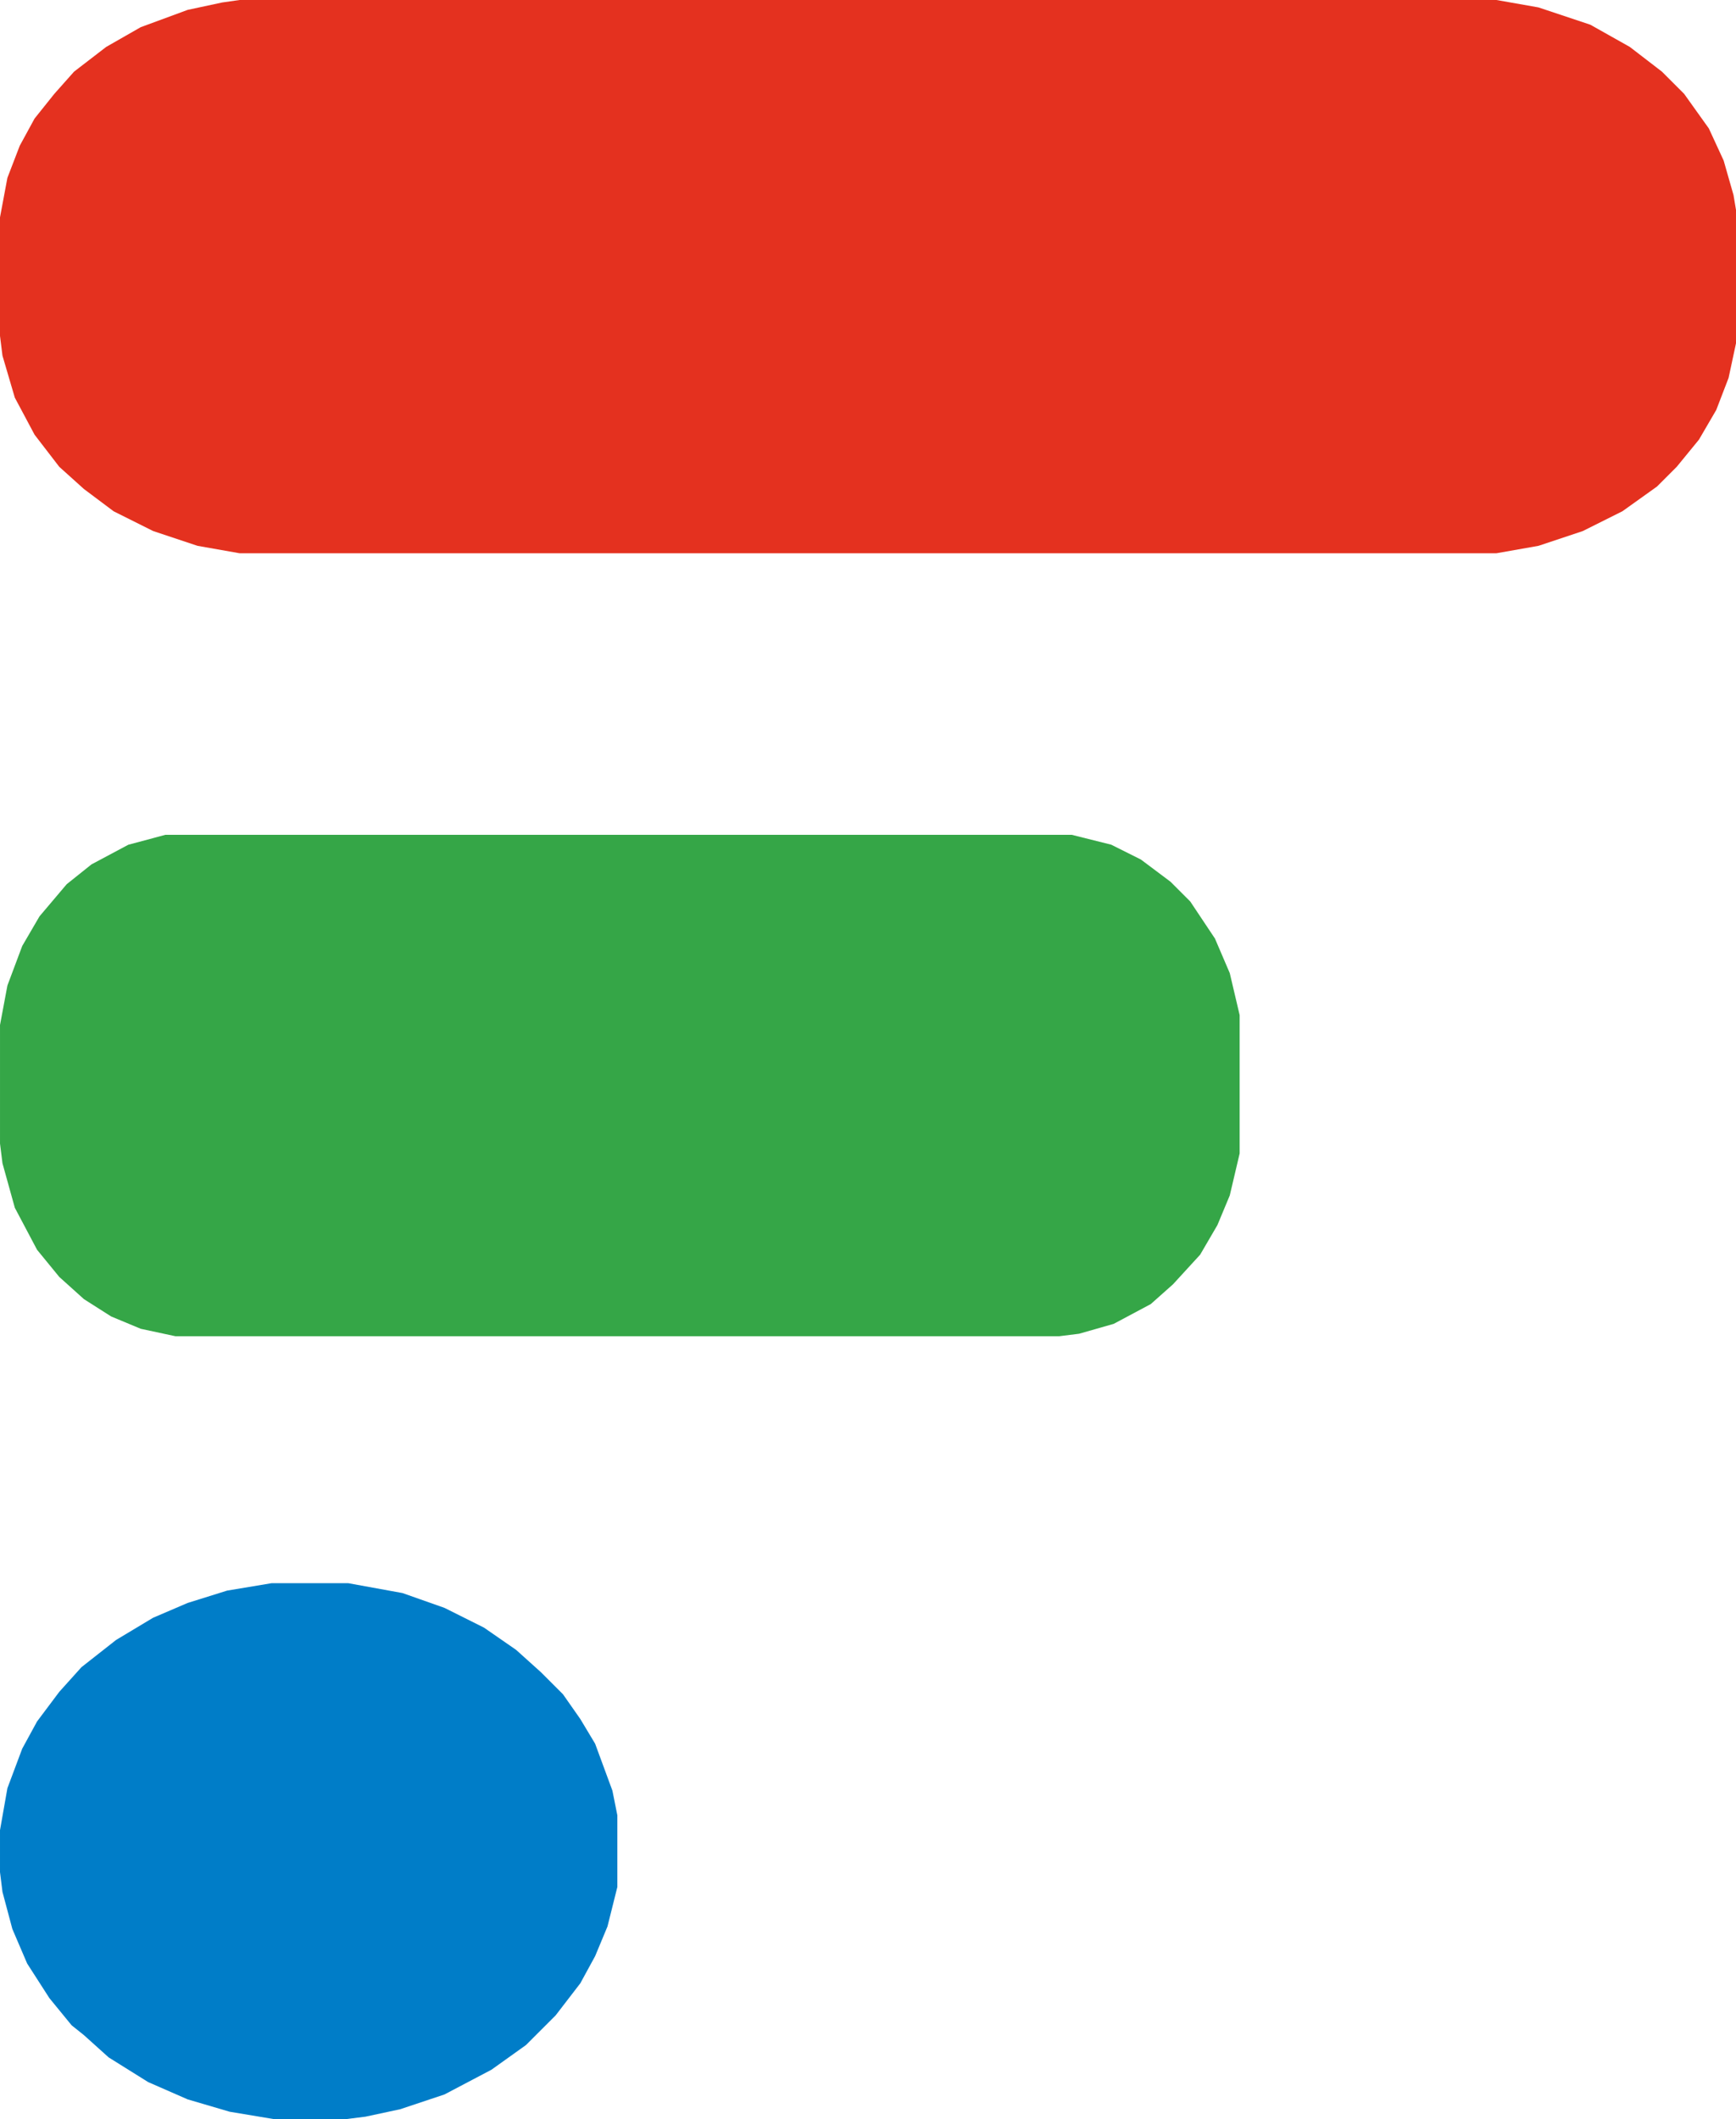<svg xmlns="http://www.w3.org/2000/svg" version="1.1" viewBox="219 133 703 858">
<path transform="translate(316,133)" d="m0 0h509l17 3 21 7 16 9 13 10 9 9 10 14 6 13 4 14 1 6v54l-3 14-5 13-7 12-9 11-8 8-14 10-16 8-18 6-17 3h-509l-17-3-18-6-16-8-12-9-10-9-10-13-8-15-5-17-1-8v-48l3-16 5-13 6-11 8-10 8-9 13-10 14-8 19-7 14-3z" fill="#E4311F"/>
<path transform="translate(286,471)" d="m0 0h367l16 4 12 6 12 9 8 8 10 15 6 14 4 17v56l-4 17-5 12-7 12-11 12-9 8-15 8-14 4-8 1h-358l-14-3-12-5-11-7-10-9-9-11-9-17-5-18-1-8v-48l3-16 6-16 7-12 11-13 10-8 15-8z" fill="#35A647"/>
<path transform="translate(329,774)" d="m0 0h31l22 4 17 6 16 8 13 9 10 9 9 9 7 10 6 10 7 19 2 10v29l-4 16-5 12-6 11-10 13-12 12-14 10-19 10-18 6-14 3-8 1h-29l-18-3-17-5-16-7-16-10-10-9-5-4-9-11-9-14-6-14-4-15-1-8v-17l3-17 6-16 6-11 9-12 9-10 14-11 15-9 14-6 16-5z" fill="#007DC8"/>
</svg>